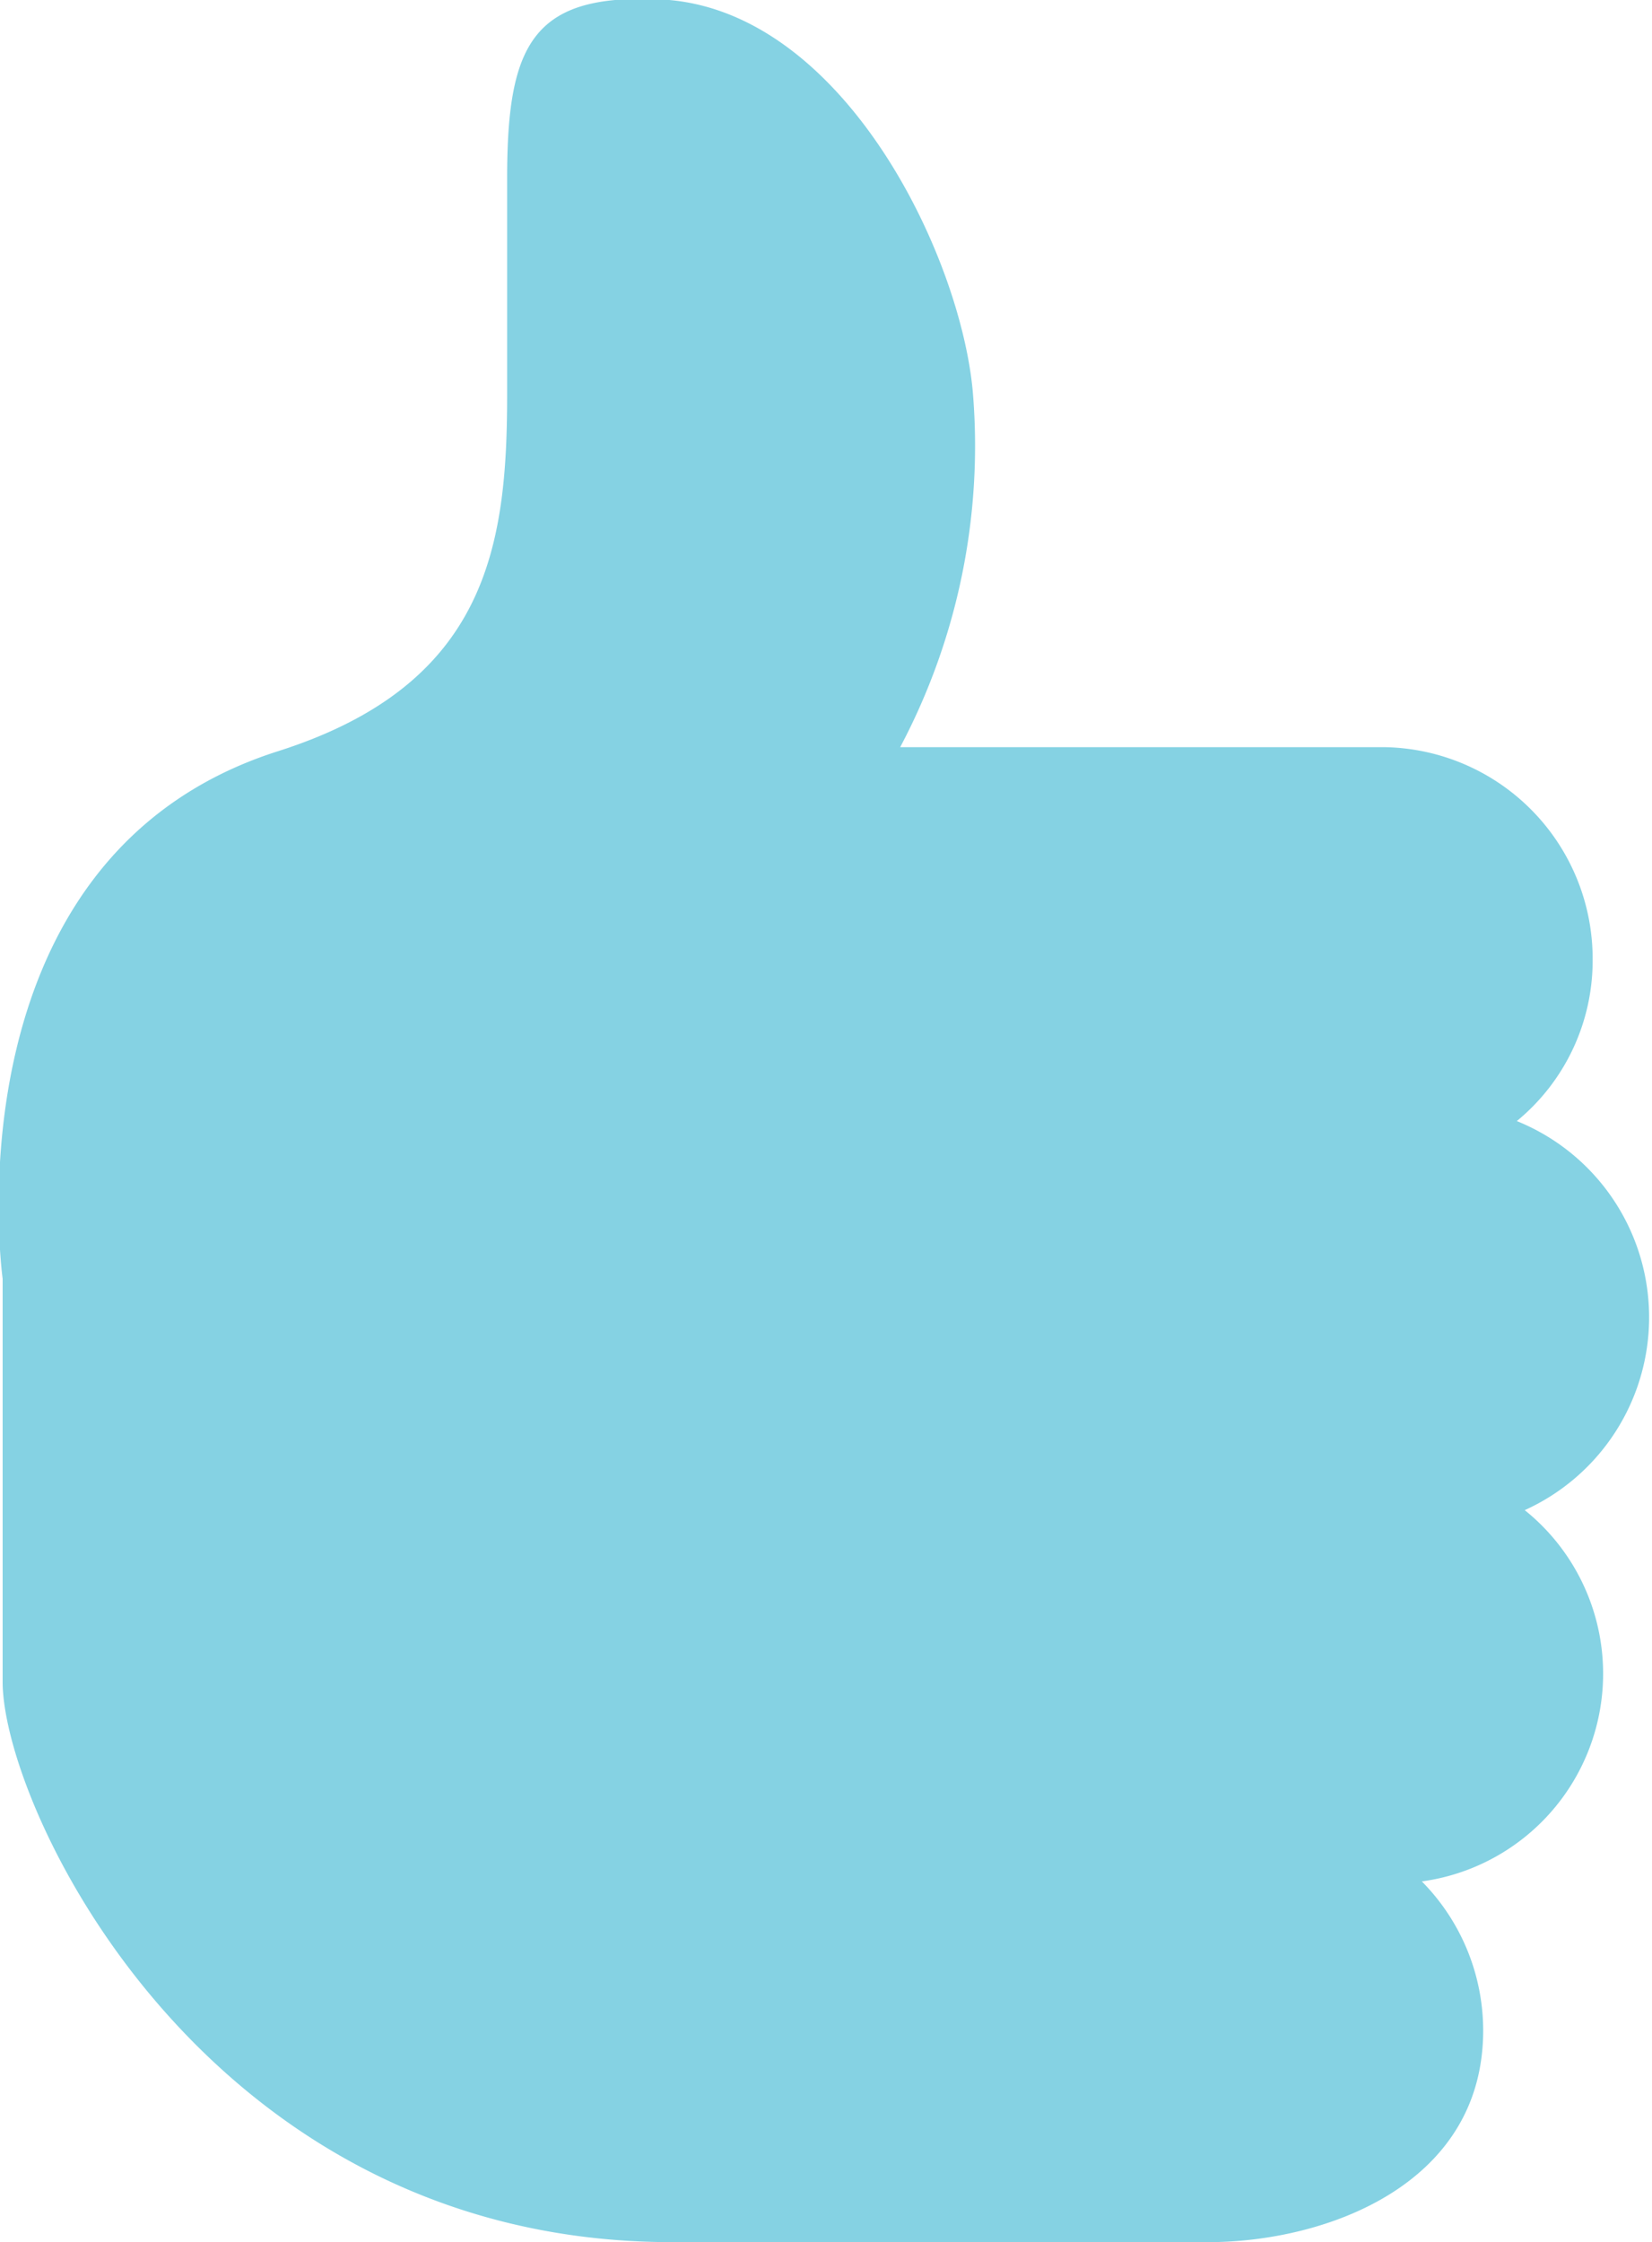 <svg xmlns="http://www.w3.org/2000/svg" viewBox="0 0 25.05 34"><defs><style>.cls-1{opacity:0.5;}.cls-2{fill:#0ba5c8;}</style></defs><g id="レイヤー_2" data-name="レイヤー 2"><g id="PC版"><g class="cls-1"><path class="cls-2" d="M23.12,22.9A3.21,3.21,0,0,0,23,17a3.15,3.15,0,0,0,1.15-2.44A3.21,3.21,0,0,0,21,11.33H13.65a9.76,9.76,0,0,0,1.1-5.4C14.56,3.87,12.82.24,10.15,0,8.09-.14,7.69.63,7.69,2.7c0,0,0,2,0,3.28,0,2.3-.3,4.4-3.47,5.41-5.07,1.61-4.18,8-4.18,8v6.13C.06,27.46,3.15,34,10.19,34h8.13c1.77,0,4.17-.86,4.17-3.21a3.22,3.22,0,0,0-.93-2.26,3.18,3.18,0,0,0,1.56-5.63Z"/></g></g></g></svg>
